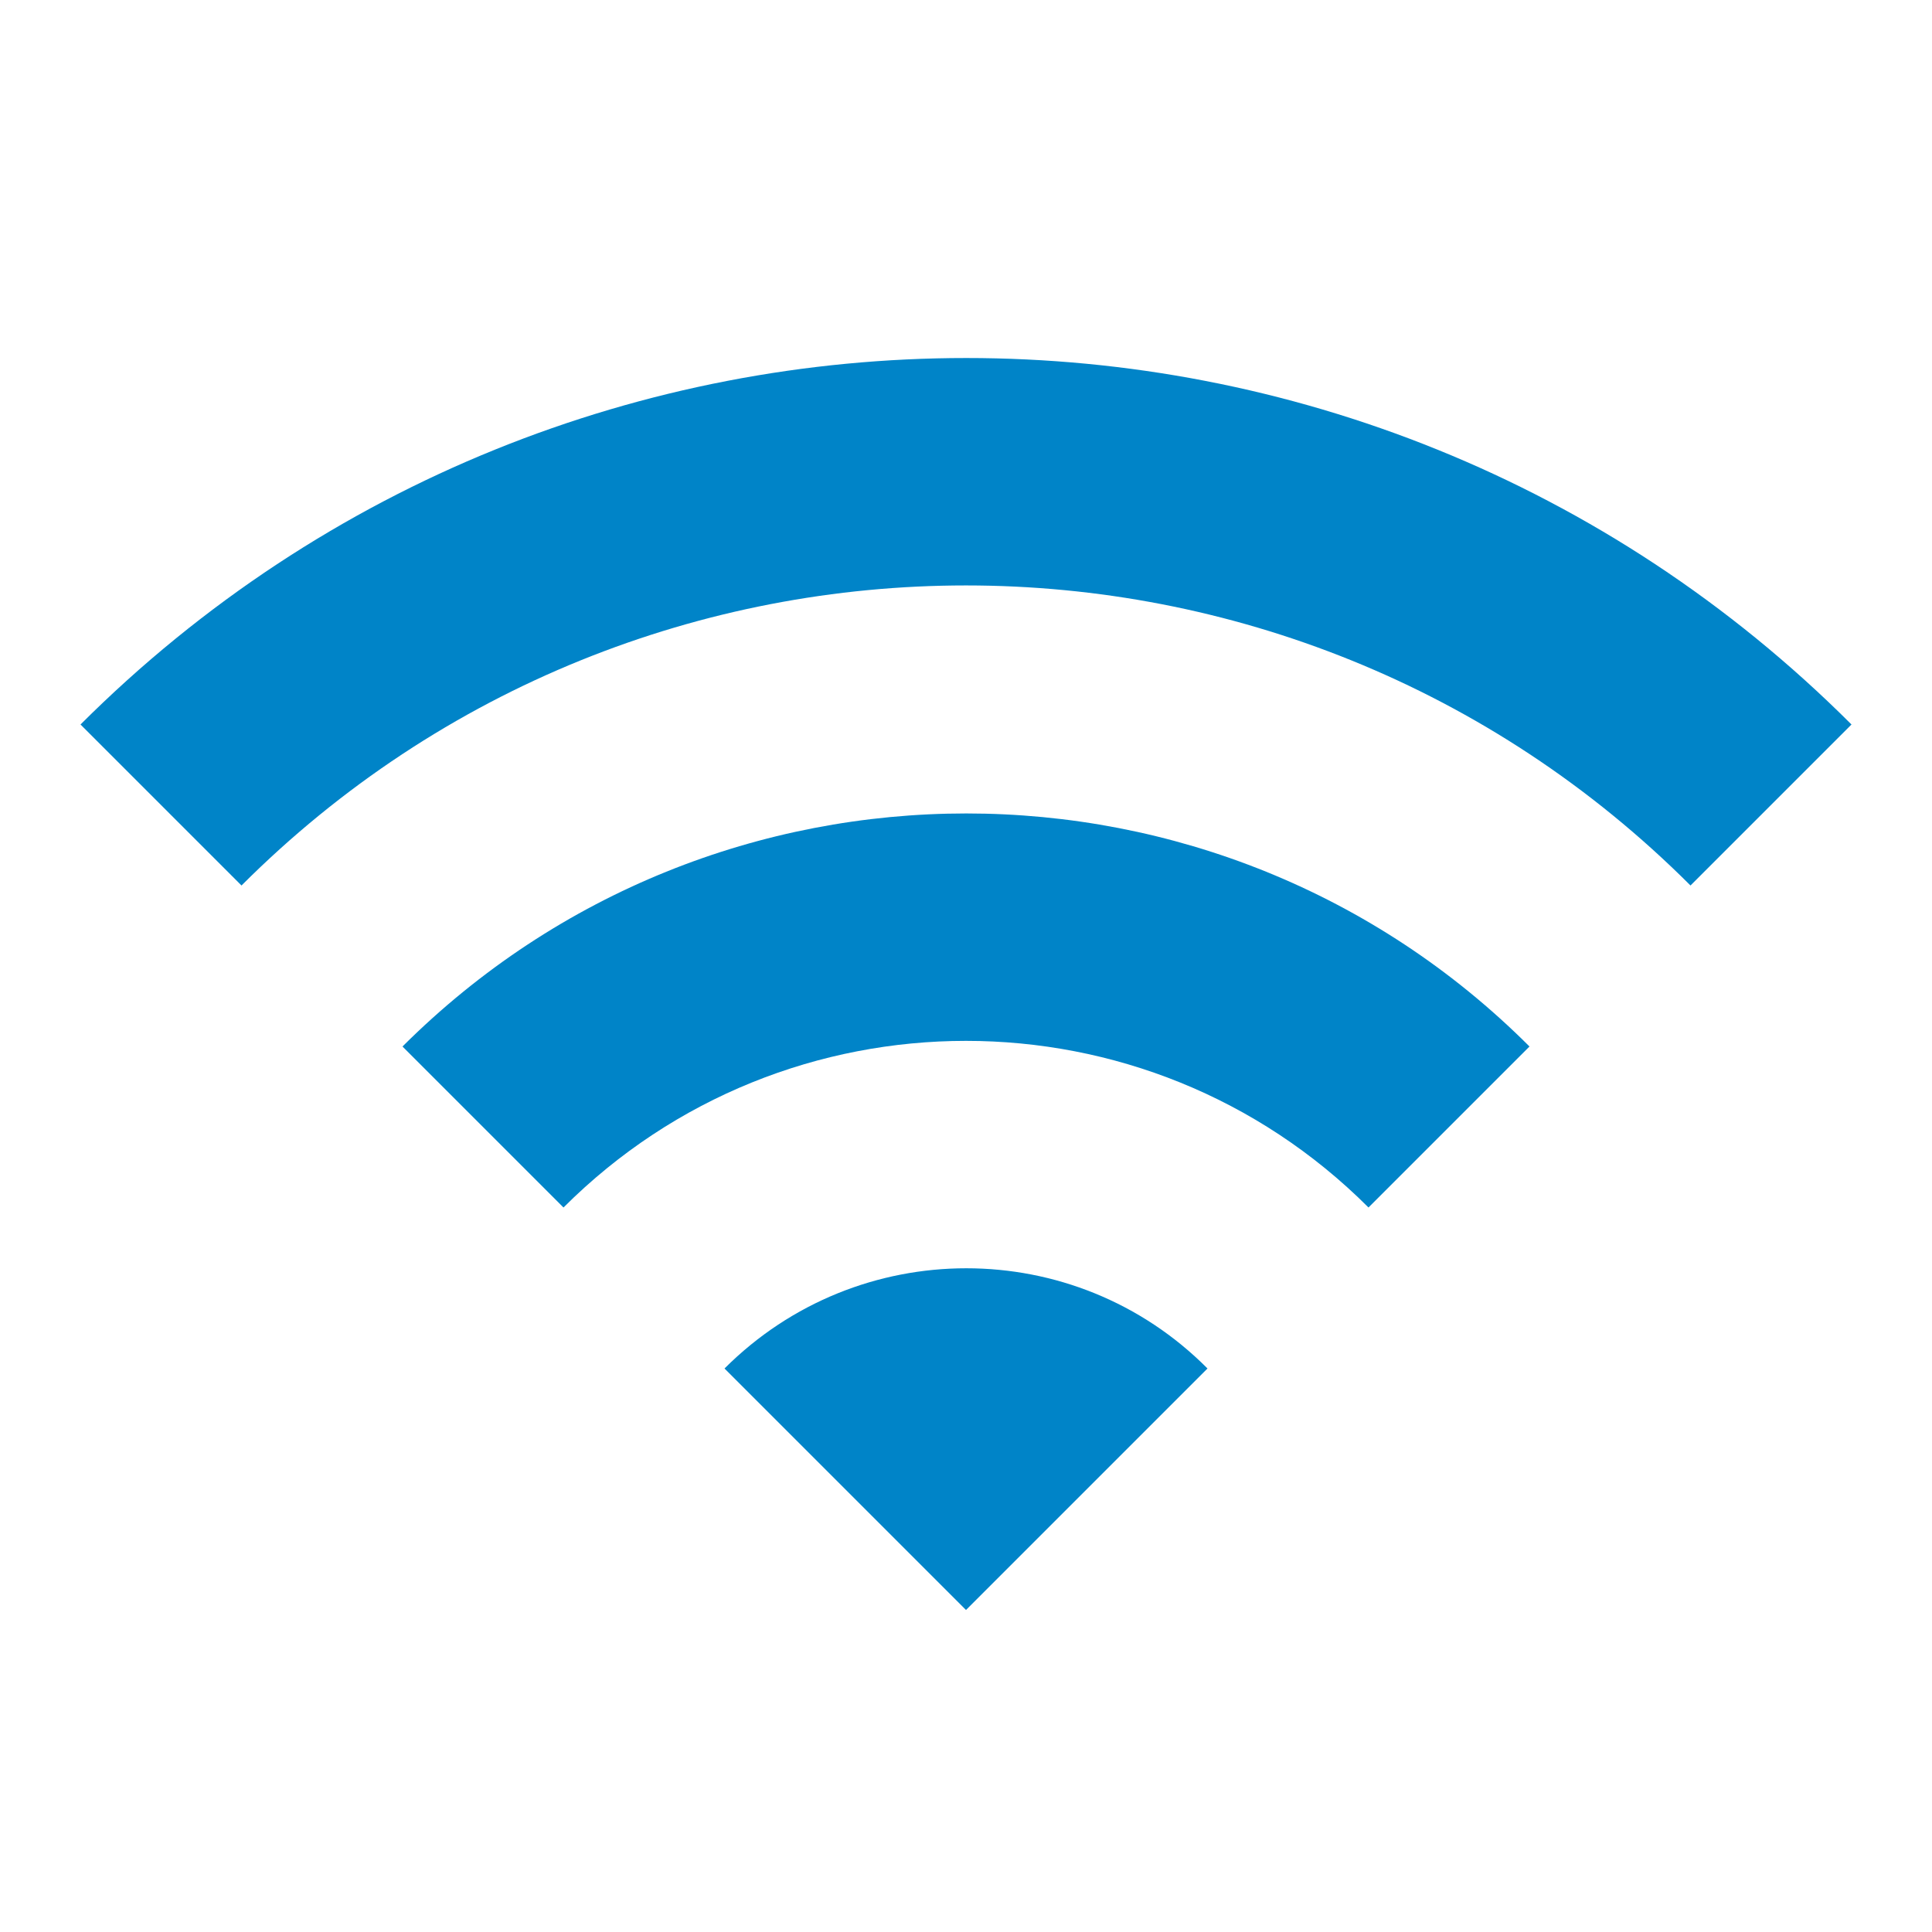 <?xml version="1.0" encoding="UTF-8"?> <svg xmlns="http://www.w3.org/2000/svg" id="uuid-7407666b-4200-4dd1-b6d8-4429e2232144" data-name="Layer 2" viewBox="0 0 24 24"><g id="uuid-6ac45b14-e8e2-41fd-a8d1-7dcbea67b277" data-name="Layer 1"><g><path d="M0,0h24v24H0V0ZM0,0h24v24H0V0Z" fill="none" stroke-width="0"></path><path d="M1,9l2,2c4.97-4.97,13.03-4.97,18,0l2-2C16.93,2.93,7.08,2.93,1,9ZM9,17l3,3,3-3c-1.65-1.66-4.34-1.66-6,0ZM5,13l2,2c2.76-2.76,7.24-2.76,10,0l2-2c-3.86-3.86-10.13-3.86-14,0Z" fill="#0084c8" stroke-width="0"></path></g></g></svg> 